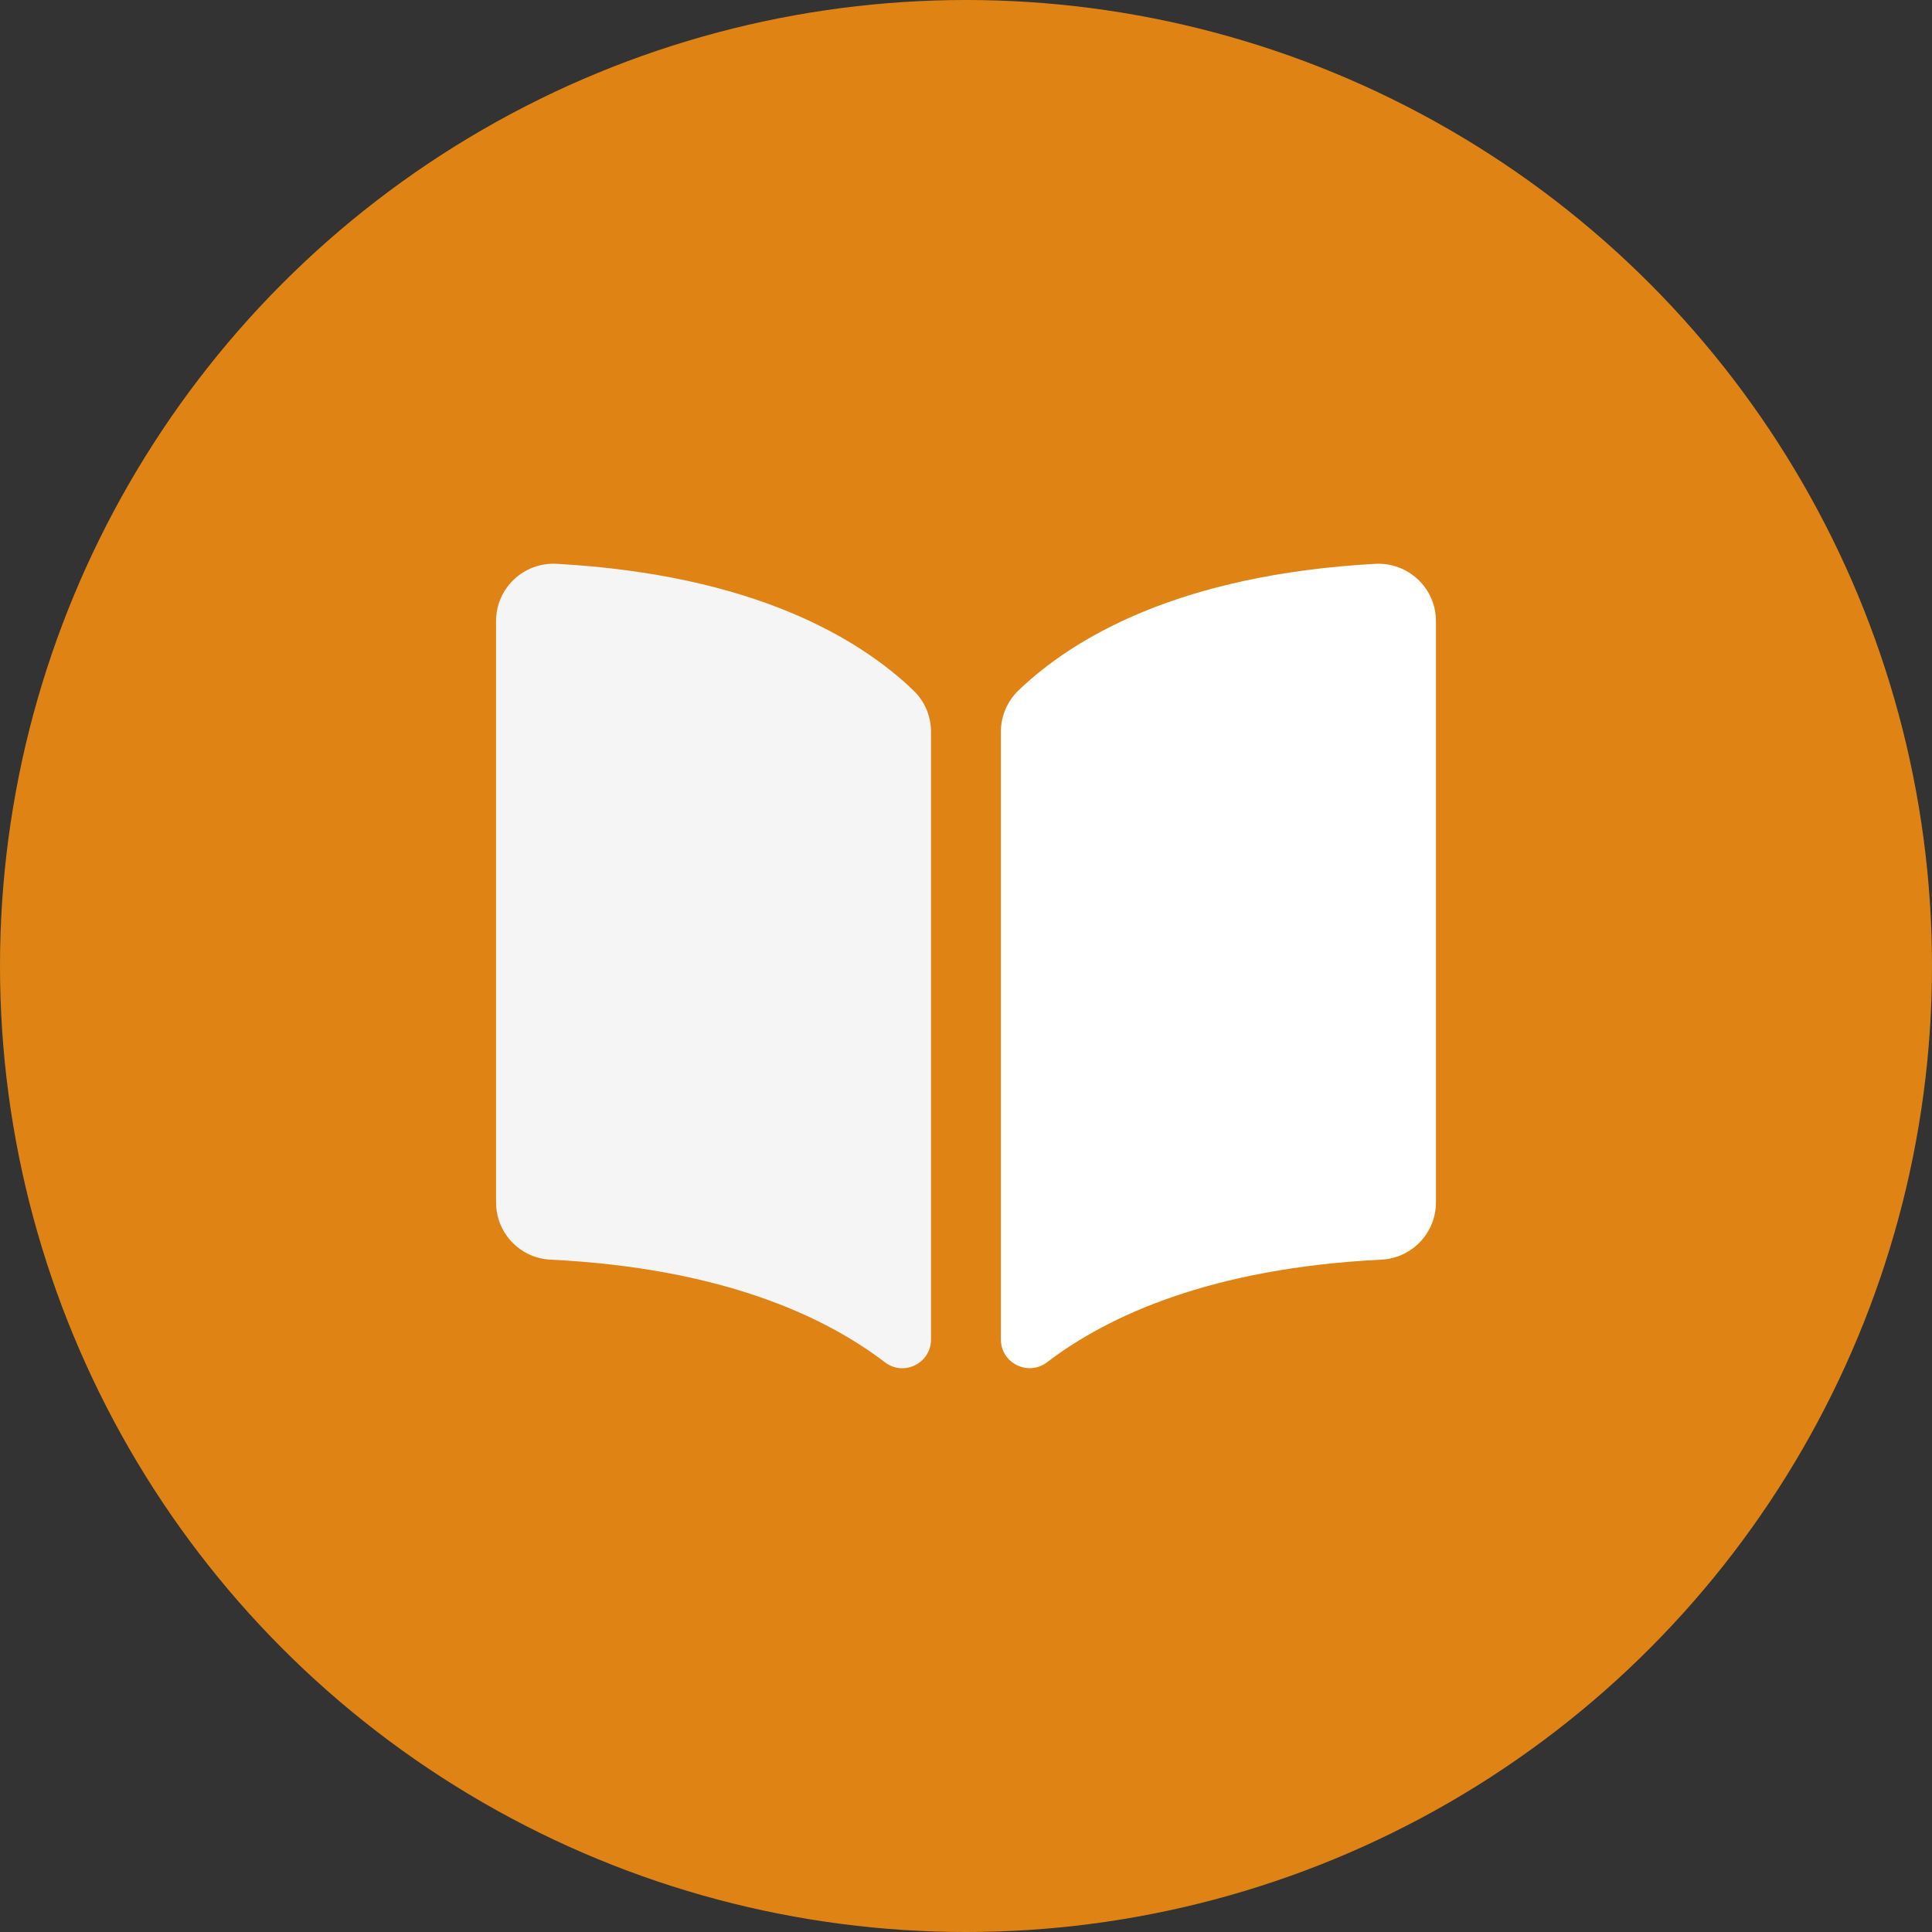 <svg width="74" height="74" viewBox="0 0 74 74" fill="none" xmlns="http://www.w3.org/2000/svg">
<rect x="0" y="0" width="74" height="74" fill="#333333" stroke="none"/>
<circle cx="37" cy="37" r="37" fill="#DF8414"/>
<path d="M55 23.791C55 22.527 53.937 21.527 52.673 21.596C45.153 22.014 41.099 24.44 39.007 26.448C38.578 26.863 38.336 27.434 38.336 28.028V51.304C38.336 52.212 39.377 52.729 40.102 52.179C42.441 50.395 46.395 48.57 52.915 48.247C54.084 48.188 55 47.221 55 46.052L55 23.791Z" fill="white"/>
<path d="M21.082 48.247C27.601 48.57 31.556 50.391 33.894 52.179C34.616 52.733 35.66 52.216 35.66 51.304V28.028C35.66 27.431 35.419 26.859 34.99 26.448C32.897 24.44 28.844 22.014 21.327 21.596C20.063 21.523 19 22.523 19 23.791V46.056C19 47.221 19.916 48.192 21.082 48.247Z" fill="#F5F5F5"/>
</svg>
